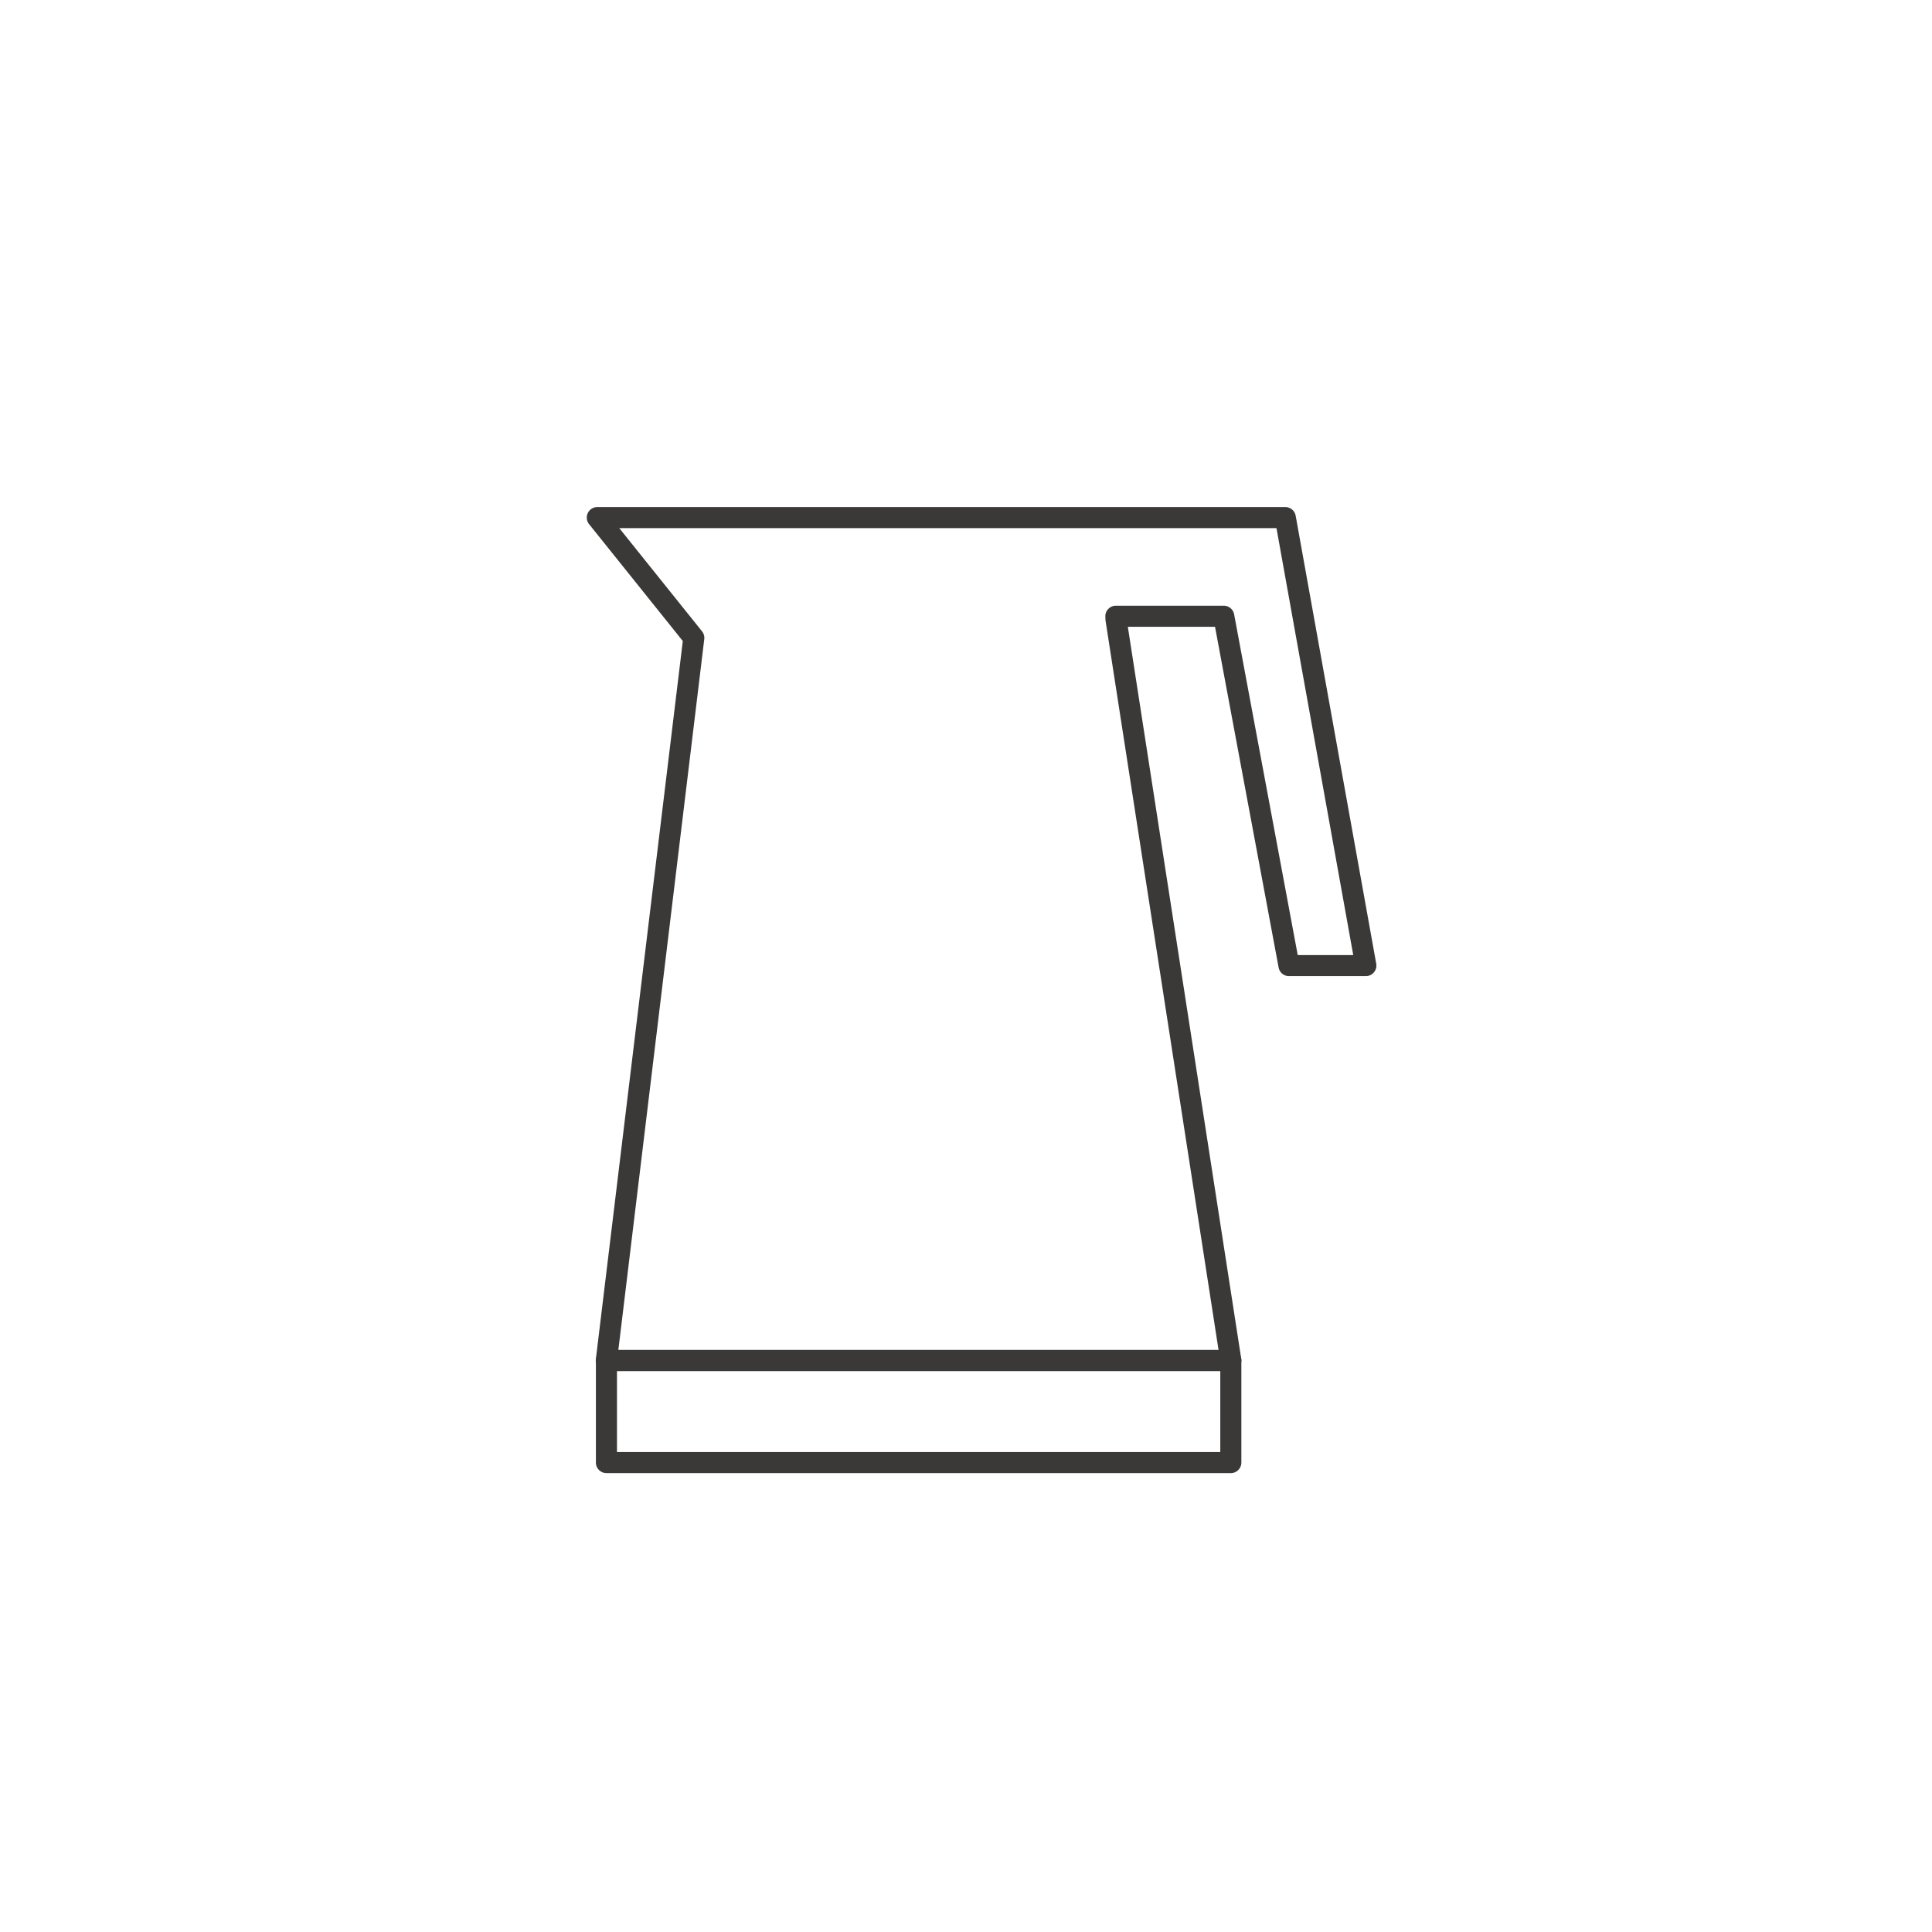 <svg xmlns="http://www.w3.org/2000/svg" xmlns:xlink="http://www.w3.org/1999/xlink" width="110" height="110" viewBox="0 0 110 110">
  <defs>
    <clipPath id="clip-path">
      <rect id="長方形_171" data-name="長方形 171" width="49.446" height="58.81" transform="translate(0 0)" fill="none"/>
    </clipPath>
  </defs>
  <g id="ico_pot" transform="translate(-506 -3319)">
    <rect id="長方形_297" data-name="長方形 297" width="110" height="110" transform="translate(506 3319)" fill="#fff"/>
    <g id="グループ_179" data-name="グループ 179" transform="translate(537 3328)">
      <g id="グループ_178" data-name="グループ 178" transform="translate(0 18)" clip-path="url(#clip-path)">
        <path id="パス_294" data-name="パス 294" d="M36.354,63.884H.8a.6.6,0,0,1-.6-.672L5.151,22.321-.184,15.668a.6.6,0,0,1,.468-.975h39.17a.6.6,0,0,1,.591.494l4.587,25.506a.6.6,0,0,1-.591.706H39.664a.6.6,0,0,1-.59-.49l-3.621-19.4H30.489l6.458,41.682a.6.6,0,0,1-.593.692Zm-34.873-1.2H35.654L29.215,21.126a4.343,4.343,0,0,0-.007-.216.6.6,0,0,1,.6-.6h6.143a.6.6,0,0,1,.59.49l3.621,19.4h3.161L38.952,15.893H1.534l4.711,5.874a.6.6,0,0,1,.128.447Z" transform="translate(2.725 -12.823)" fill="#3b3938"/>
        <path id="長方形_170" data-name="長方形 170" d="M0-.6H35.55a.6.6,0,0,1,.6.6V5.809a.6.6,0,0,1-.6.6H0a.6.6,0,0,1-.6-.6V0A.6.6,0,0,1,0-.6ZM34.95.6H.6V5.209H34.95Z" transform="translate(3.528 50.463)" fill="#3b3938"/>
      </g>
    </g>
  </g>
</svg>
